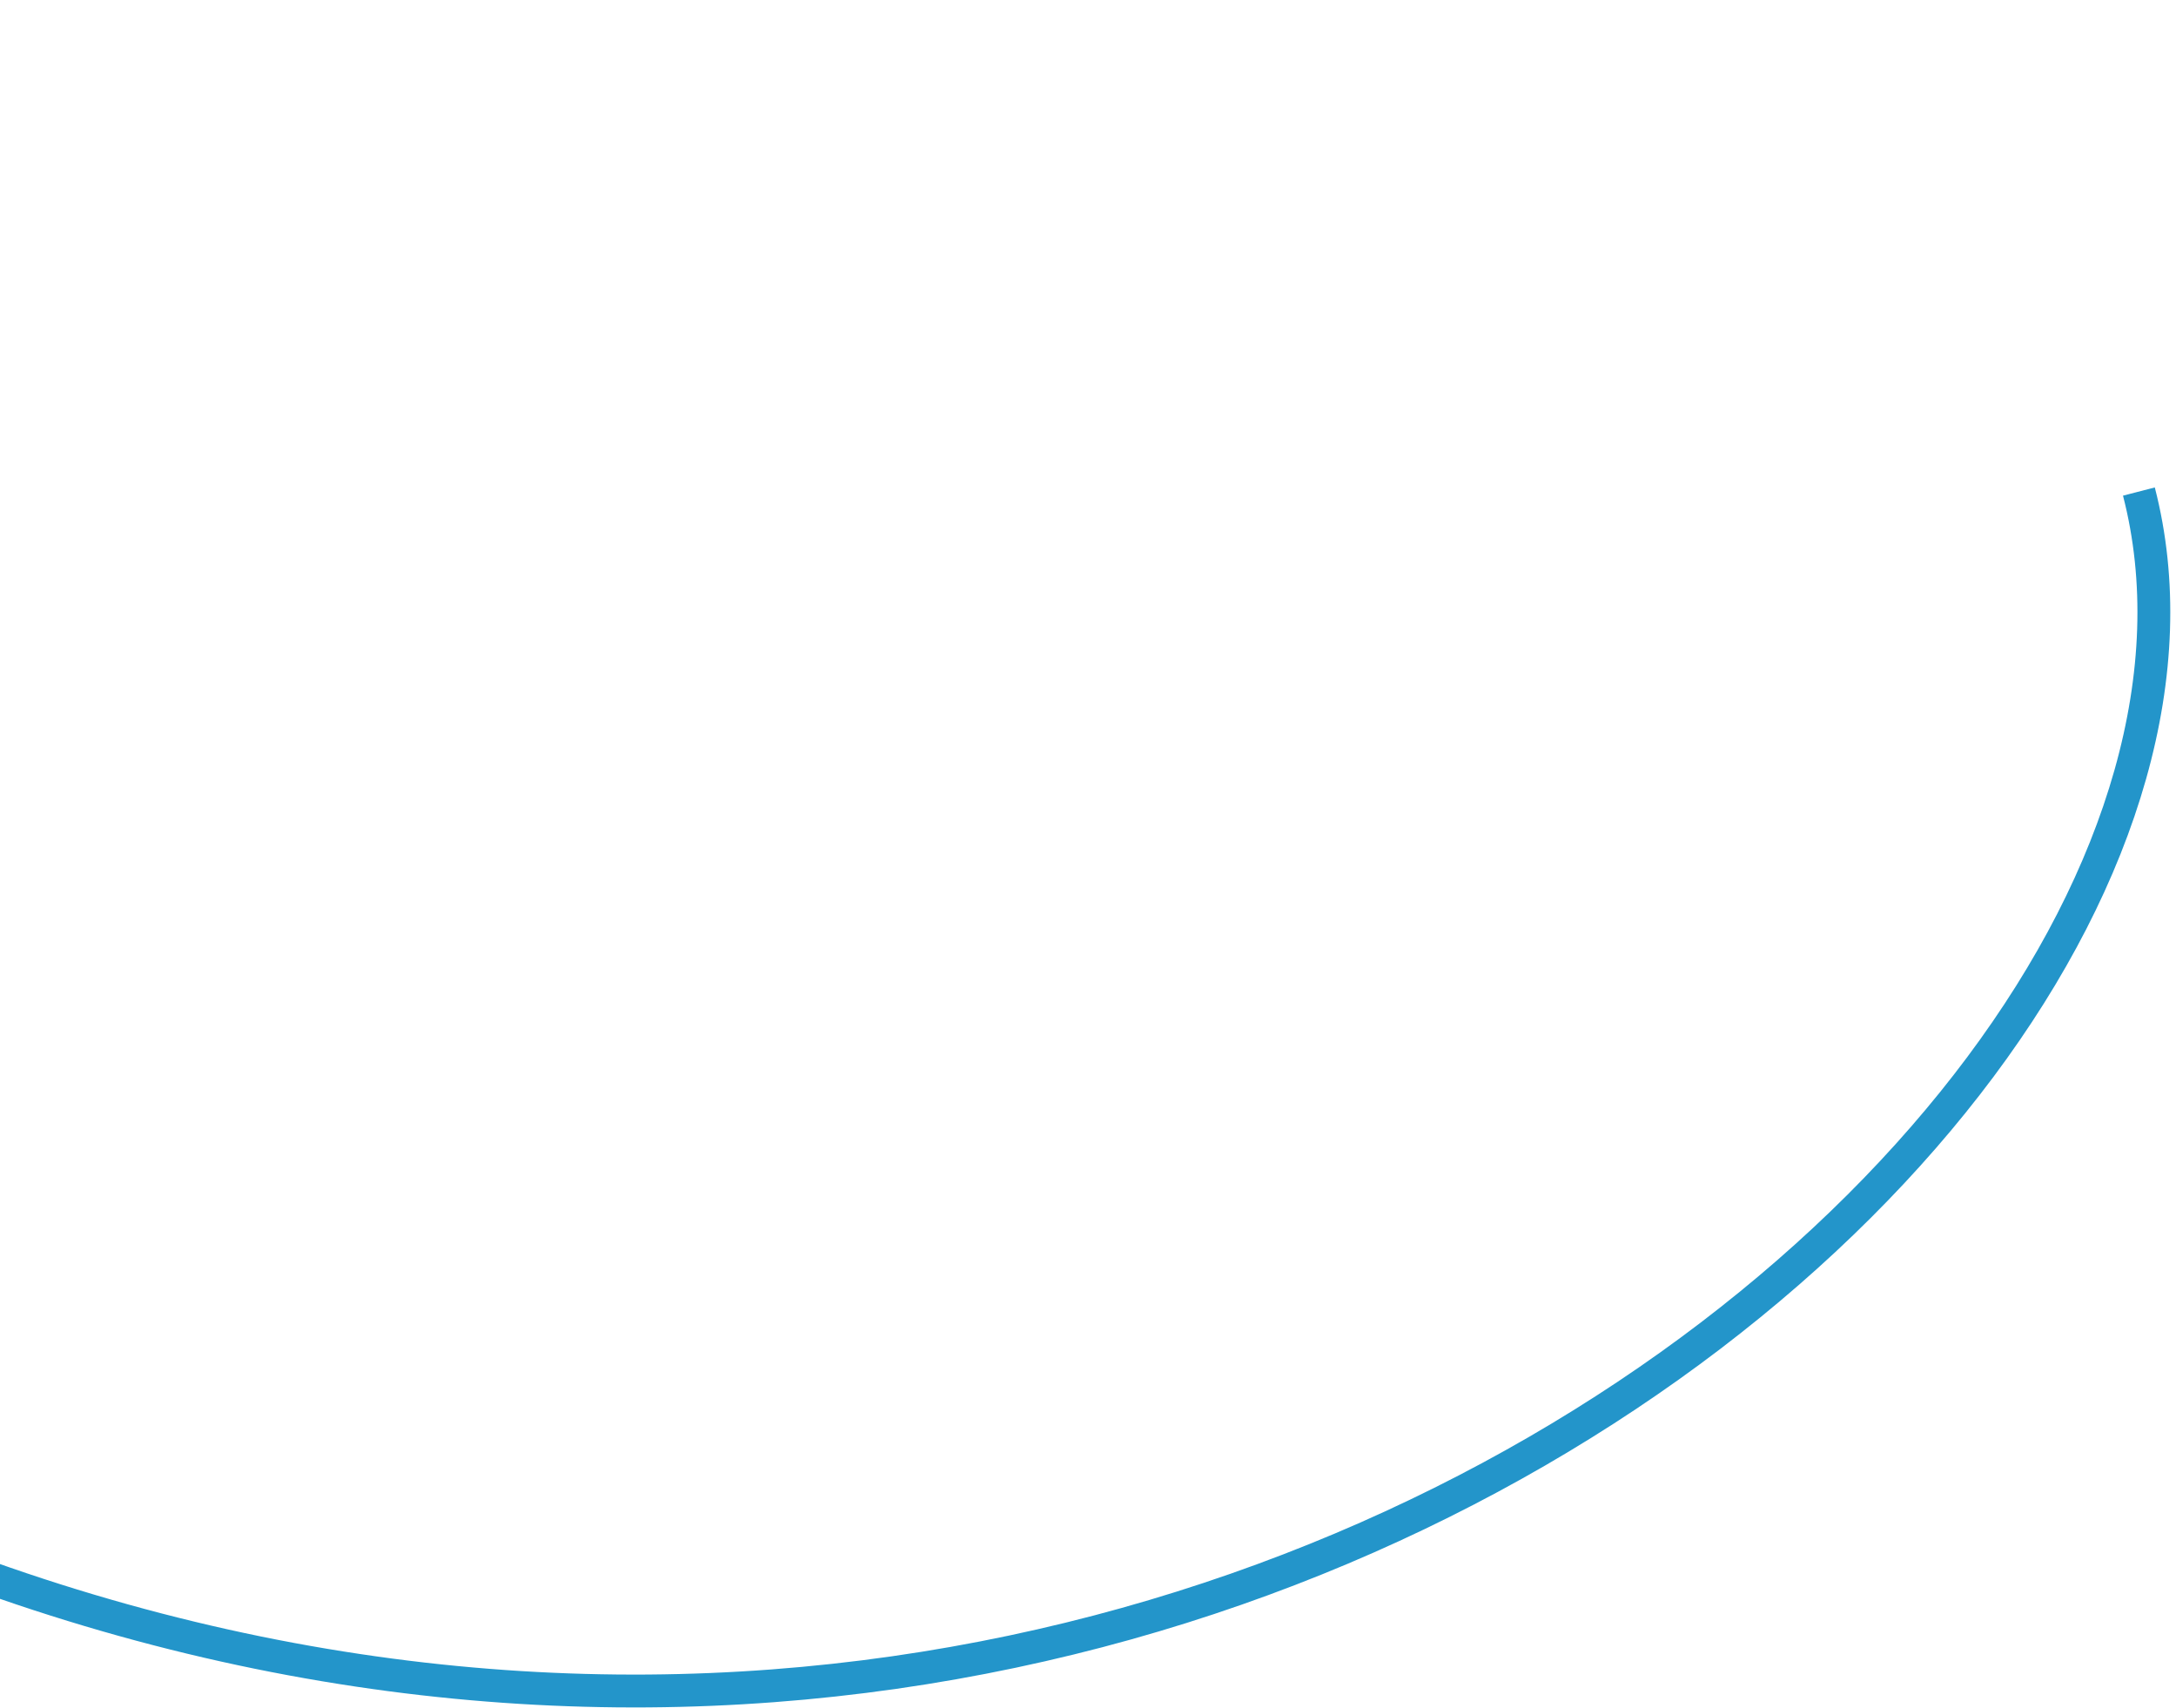 <?xml version="1.0" encoding="UTF-8"?>
<svg xmlns="http://www.w3.org/2000/svg" width="265" height="208" viewBox="0 0 265 208" fill="none">
  <path d="M-580.688 110.063C-556.621 89.002 -457.198 68.553 -438.594 109.733C-432.705 122.782 -444.643 139.226 -458.863 140.233C-473.083 141.241 -486.138 129.693 -490.156 115.942C-494.173 102.19 -490.611 87.127 -483.907 74.454C-462.28 33.539 -413.504 16.211 -368.403 6.94C-247.525 -17.919 -175.303 72.556 -85.784 144.111C94.453 288.181 282.897 146.685 260.482 59.852" stroke="#2395CA" stroke-width="4" stroke-linejoin="round"></path>
</svg>
